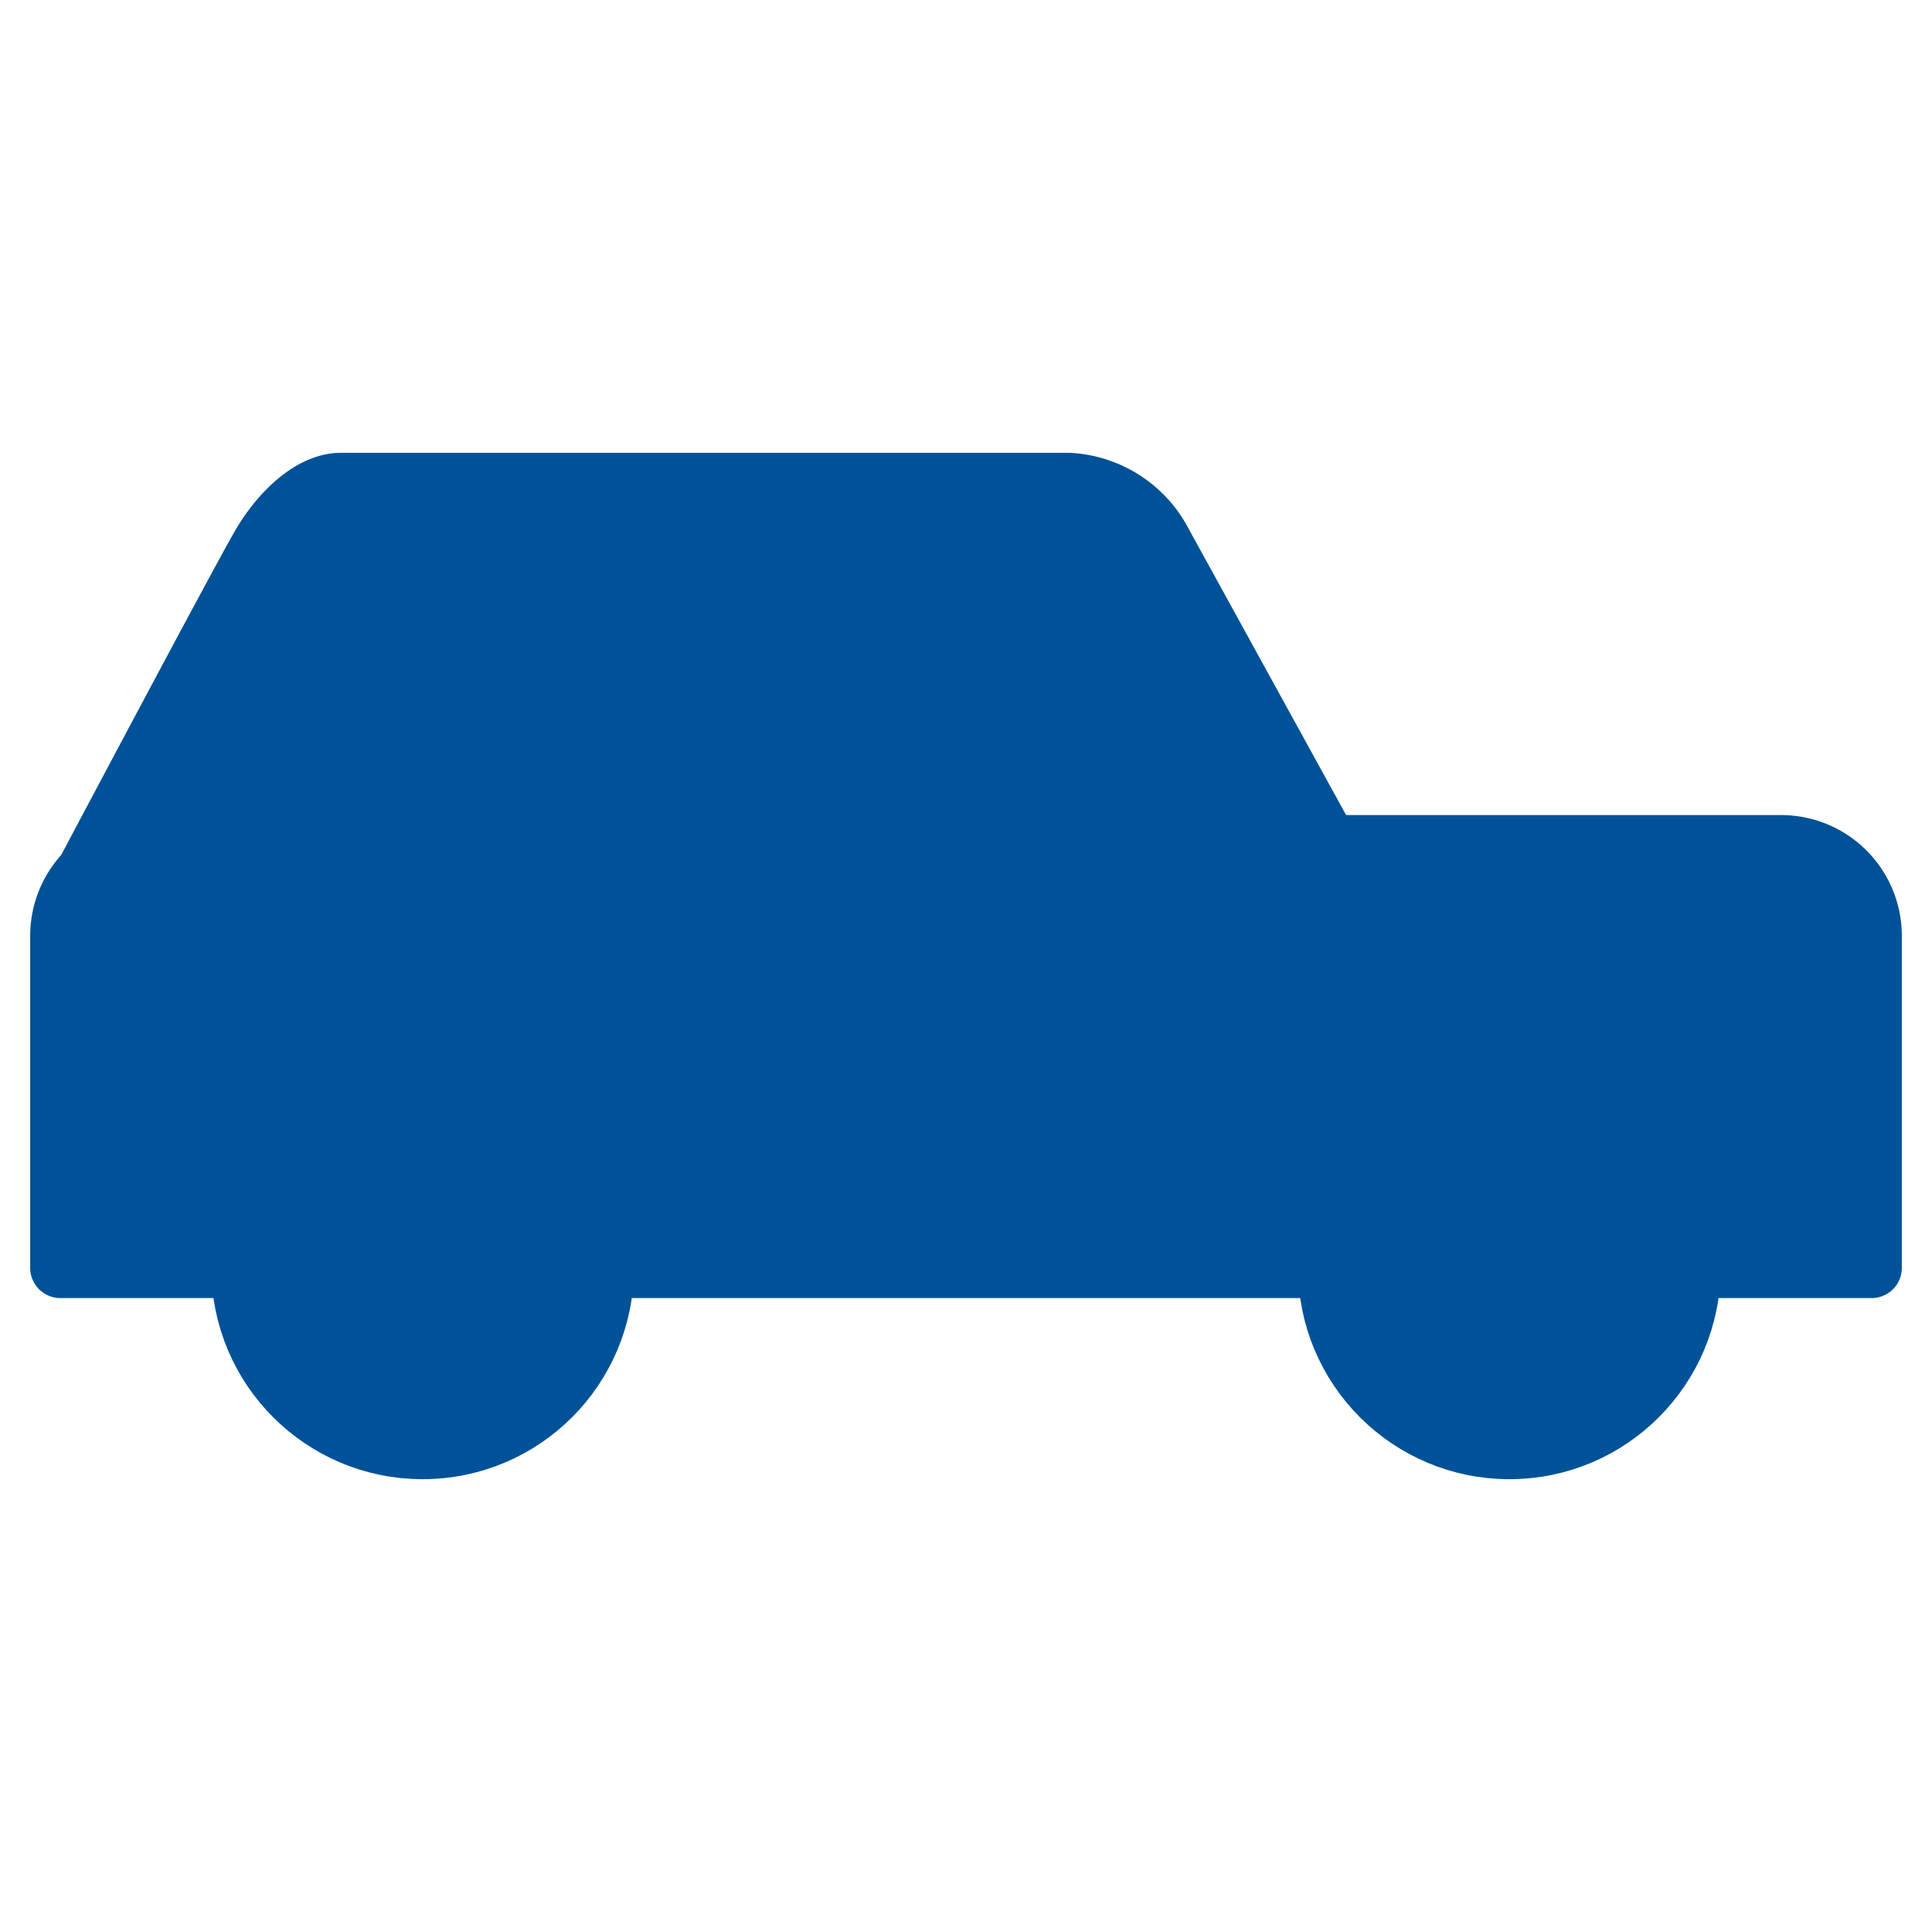 <svg xmlns="http://www.w3.org/2000/svg" viewBox="0 0 64 64" aria-labelledby="title"
aria-describedby="desc" role="img" xmlns:xlink="http://www.w3.org/1999/xlink">
  <path data-name="layer2"
  d="M44 28l-5.5-10a3.7 3.7 0 0 0-3.1-2H11.3c-1 0-2 1-2.6 2S2.8 29 2.8 29"
  fill="#005298" stroke="#005298" stroke-linecap="round" stroke-linejoin="round"
  stroke-width="2"></path>
  <path data-name="layer2" d="M56 42h6V31a3 3 0 0 0-3-3H5a3 3 0 0 0-3 3v11h6m12 0h24"
  fill="#005298" stroke="#005298" stroke-linecap="round" stroke-linejoin="round"
  stroke-width="2"></path>
  <circle data-name="layer1" cx="14" cy="42" r="6" fill="#005298" stroke="#005298"
  stroke-linecap="round" stroke-linejoin="round" stroke-width="2"></circle>
  <circle data-name="layer1" cx="50" cy="42" r="6" fill="#005298"
  stroke="#005298" stroke-linecap="round" stroke-linejoin="round" stroke-width="2"></circle>
</svg>